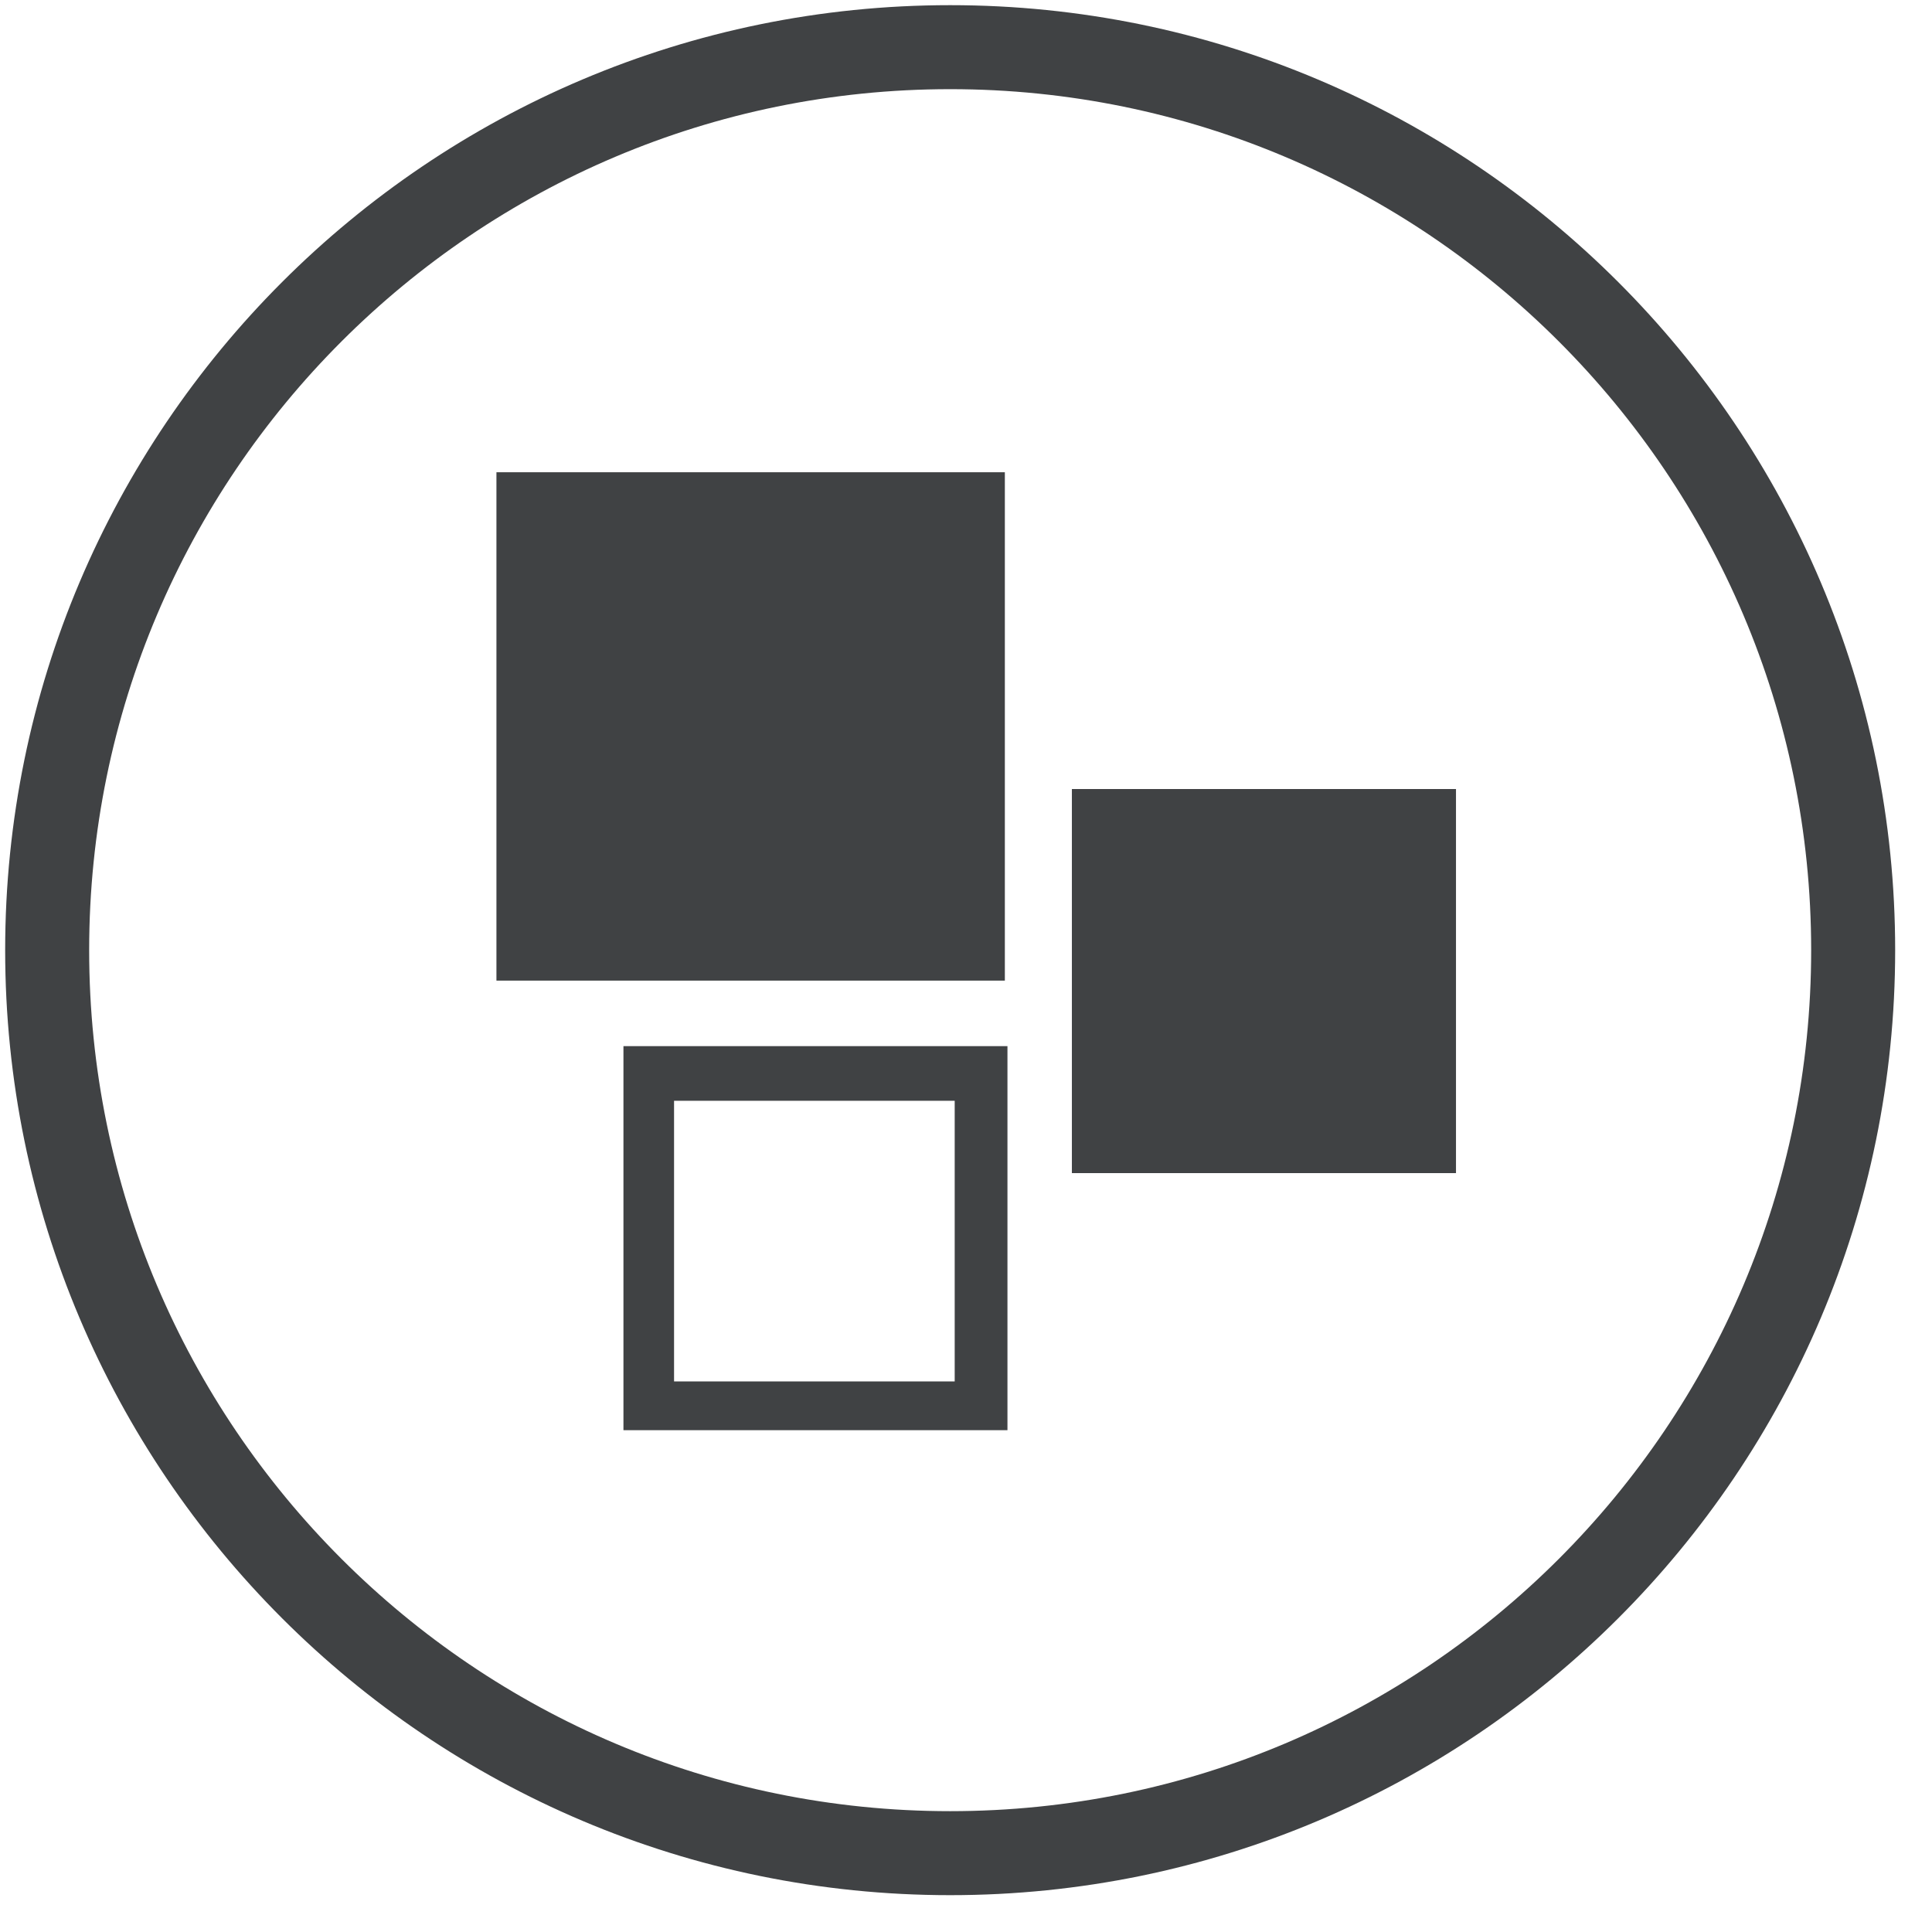 <svg xmlns="http://www.w3.org/2000/svg" width="46" height="46" viewBox="0 0 46 46">
  <g fill="none" fill-rule="evenodd" transform="translate(1 1)">
    <path stroke="#404244" stroke-width="2" d="M21.623,0.123 C33.489,0.123 43.123,9.757 43.123,21.623 C43.123,33.489 33.489,43.123 21.623,43.123 C9.757,43.123 0.123,33.489 0.123,21.623 C0.123,9.757 9.757,0.123 21.623,0.123 Z"/>
    <polygon fill="#404244" points="10.82 22.348 22.925 22.348 22.925 10.244 10.82 10.244"/>
    <polygon fill="#404244" points="24.523 26.931 33.666 26.931 33.666 17.787 24.523 17.787"/>
    <polygon fill="#404244" points="24.523 26.931 33.666 26.931 33.666 17.787 24.523 17.787"/>
    <path fill="#404244" d="M13.844,33.052 L22.987,33.052 L22.987,23.908 L13.844,23.908 L13.844,33.052 Z M15.049,31.891 L21.731,31.891 L21.731,25.209 L15.049,25.209 L15.049,31.891 Z"/>
  </g>
</svg>
